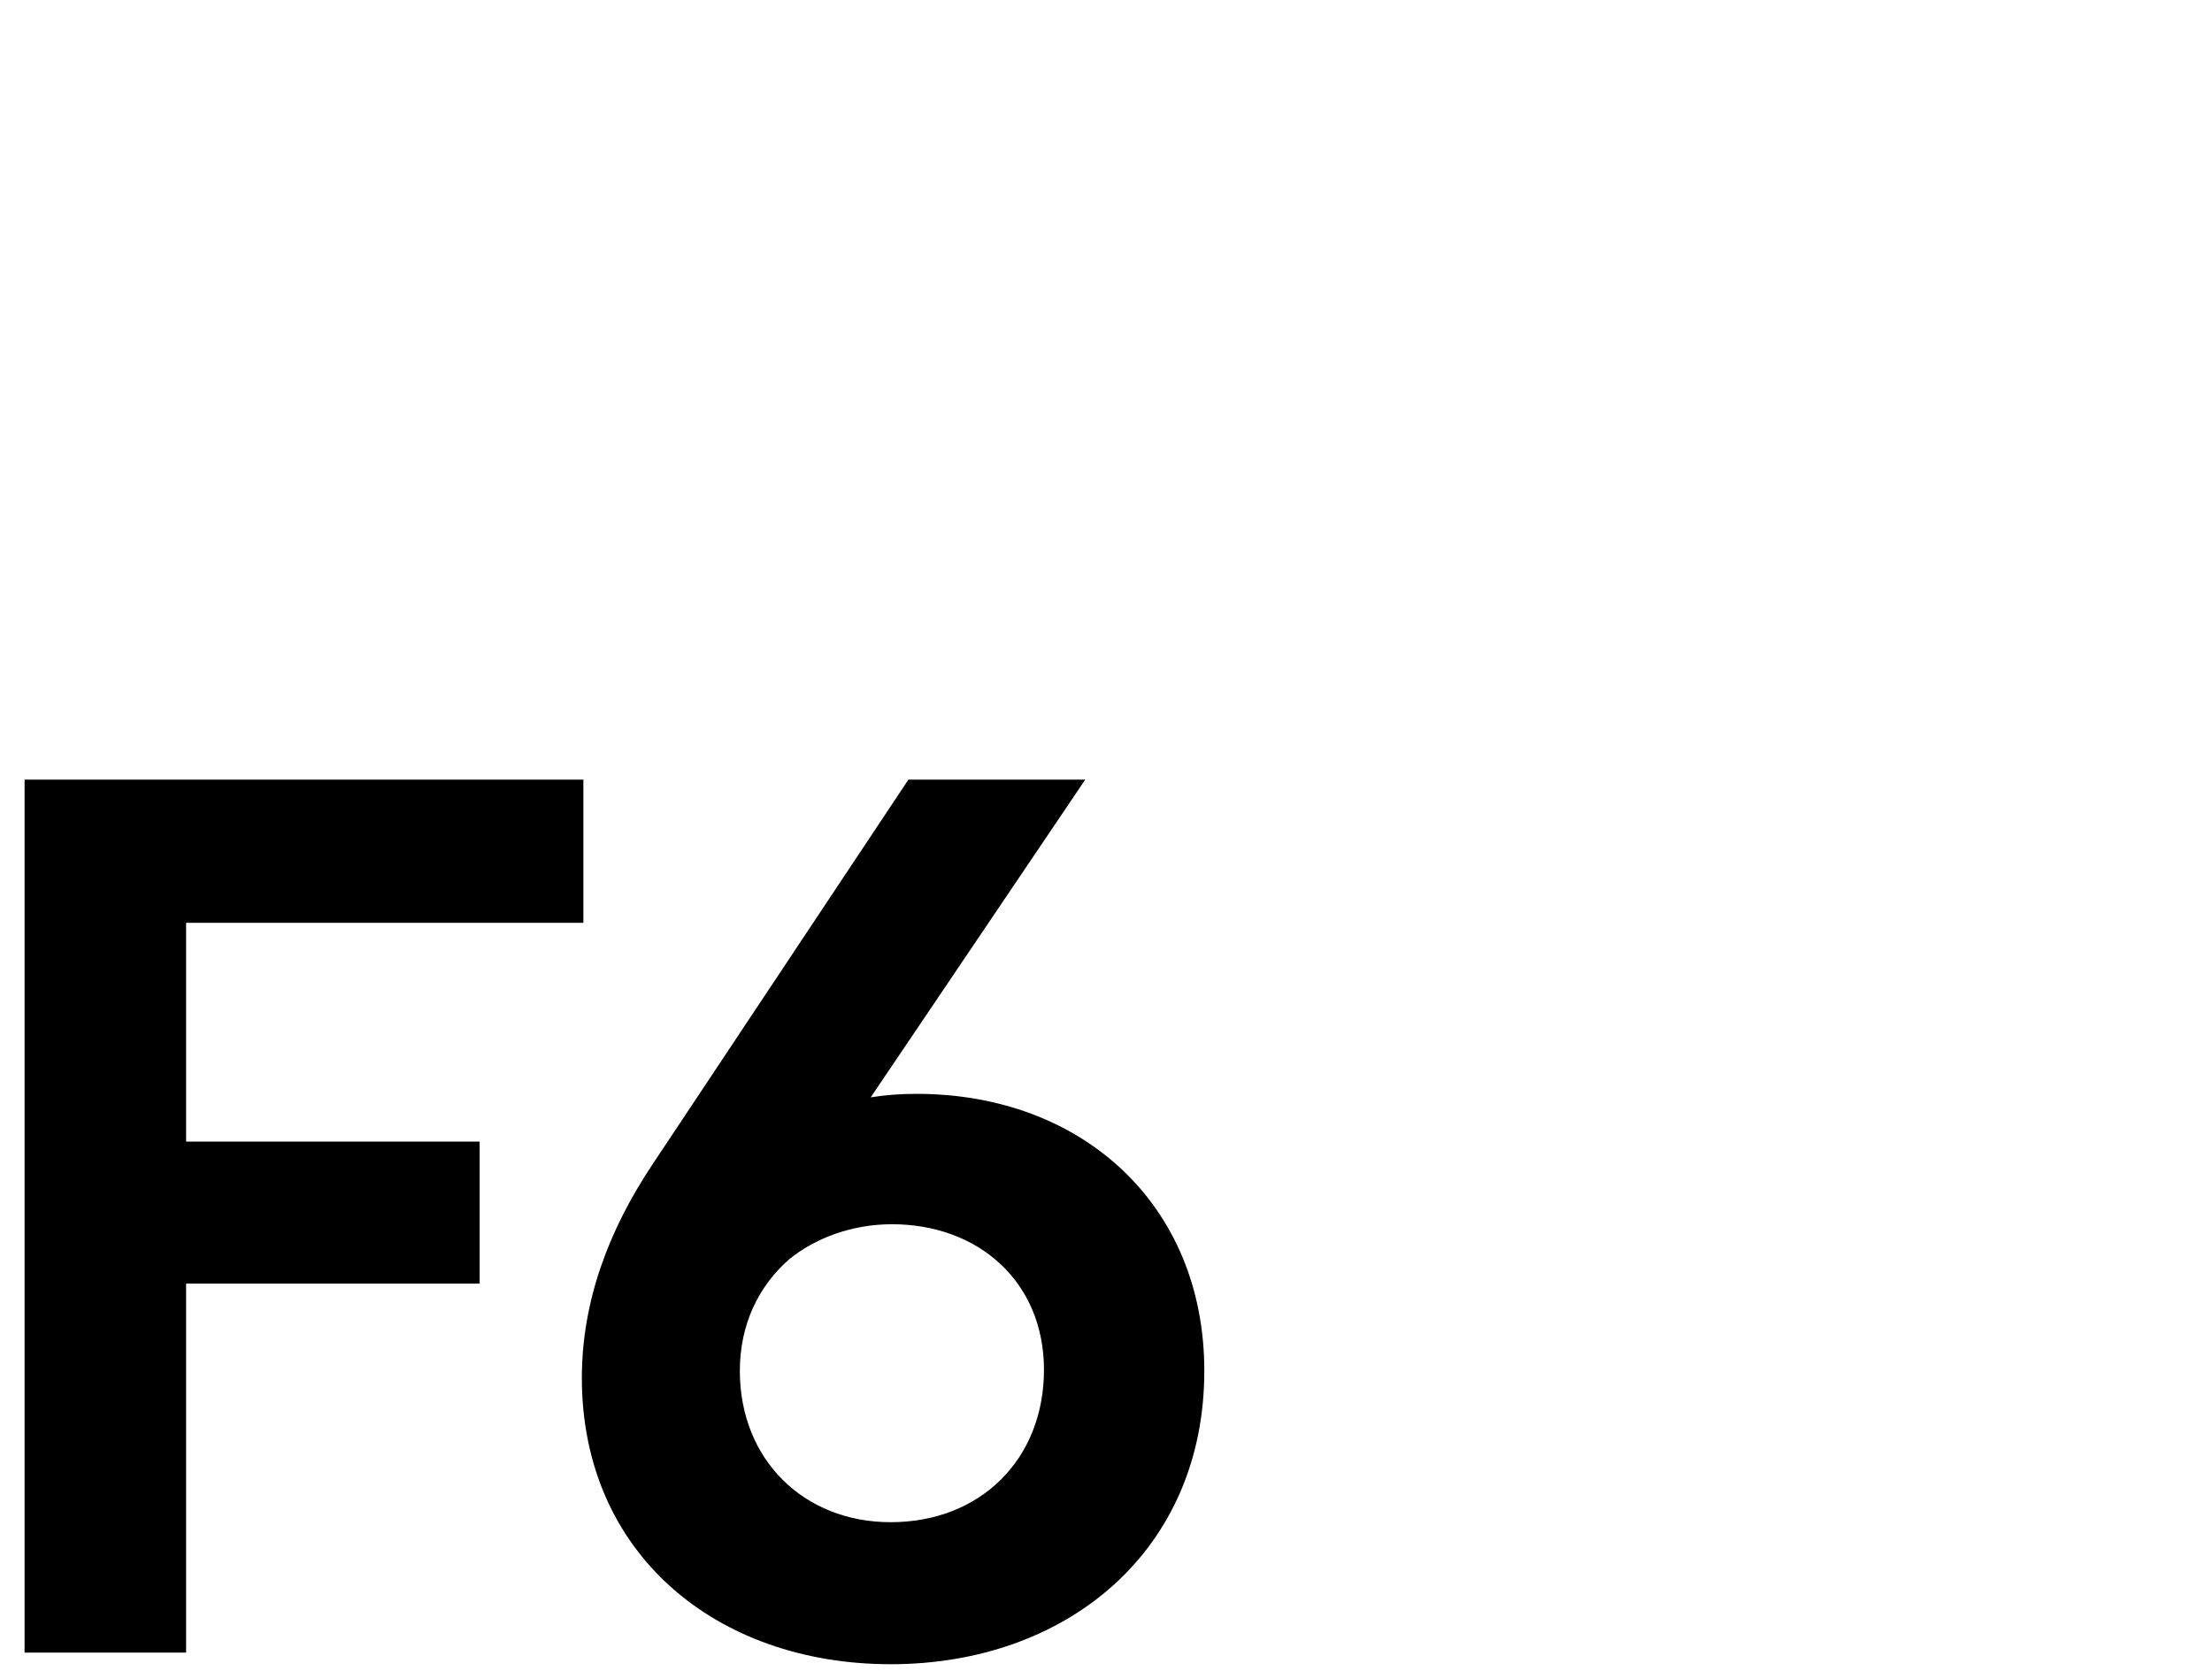 <?xml version="1.0" encoding="UTF-8"?> <svg xmlns="http://www.w3.org/2000/svg" viewBox="0 0 45.00 34.00" data-guides="{&quot;vertical&quot;:[],&quot;horizontal&quot;:[]}"><path fill="black" stroke="none" fill-opacity="1" stroke-width="1" stroke-opacity="1" color="rgb(51, 51, 51)" id="tSvg6963b0b066" title="Path 1" d="M11.868 15.864C11.868 16.834 11.868 17.806 11.868 18.777C9.174 18.777 6.48 18.777 3.786 18.777C3.786 20.261 3.786 21.745 3.786 23.229C5.776 23.229 7.767 23.229 9.758 23.229C9.758 24.192 9.758 25.156 9.758 26.119C7.767 26.119 5.776 26.119 3.786 26.119C3.786 28.621 3.786 31.124 3.786 33.627C2.691 33.627 1.595 33.627 0.5 33.627C0.5 27.706 0.5 21.785 0.5 15.864C4.289 15.864 8.079 15.864 11.868 15.864Z" style=""></path><path fill="black" stroke="none" fill-opacity="1" stroke-width="1" stroke-opacity="1" color="rgb(51, 51, 51)" id="tSvg9b627d8ae2" title="Path 2" d="M18.12 33.864C14.571 33.864 11.837 31.613 11.837 28.037C11.837 26.474 12.389 25.029 13.252 23.727C14.995 21.106 16.738 18.485 18.48 15.864C19.679 15.864 20.878 15.864 22.078 15.864C20.623 18.019 19.168 20.174 17.713 22.329C18.001 22.282 18.312 22.258 18.648 22.258C22.006 22.258 24.5 24.508 24.5 27.895C24.5 31.543 21.718 33.864 18.12 33.864ZM15.051 27.895C15.051 29.695 16.346 30.974 18.12 30.974C19.943 30.974 21.238 29.695 21.238 27.871C21.238 26.095 19.919 24.911 18.145 24.911C17.329 24.911 16.585 25.195 16.058 25.621C15.434 26.166 15.051 26.948 15.051 27.895Z" style=""></path><defs></defs></svg> 